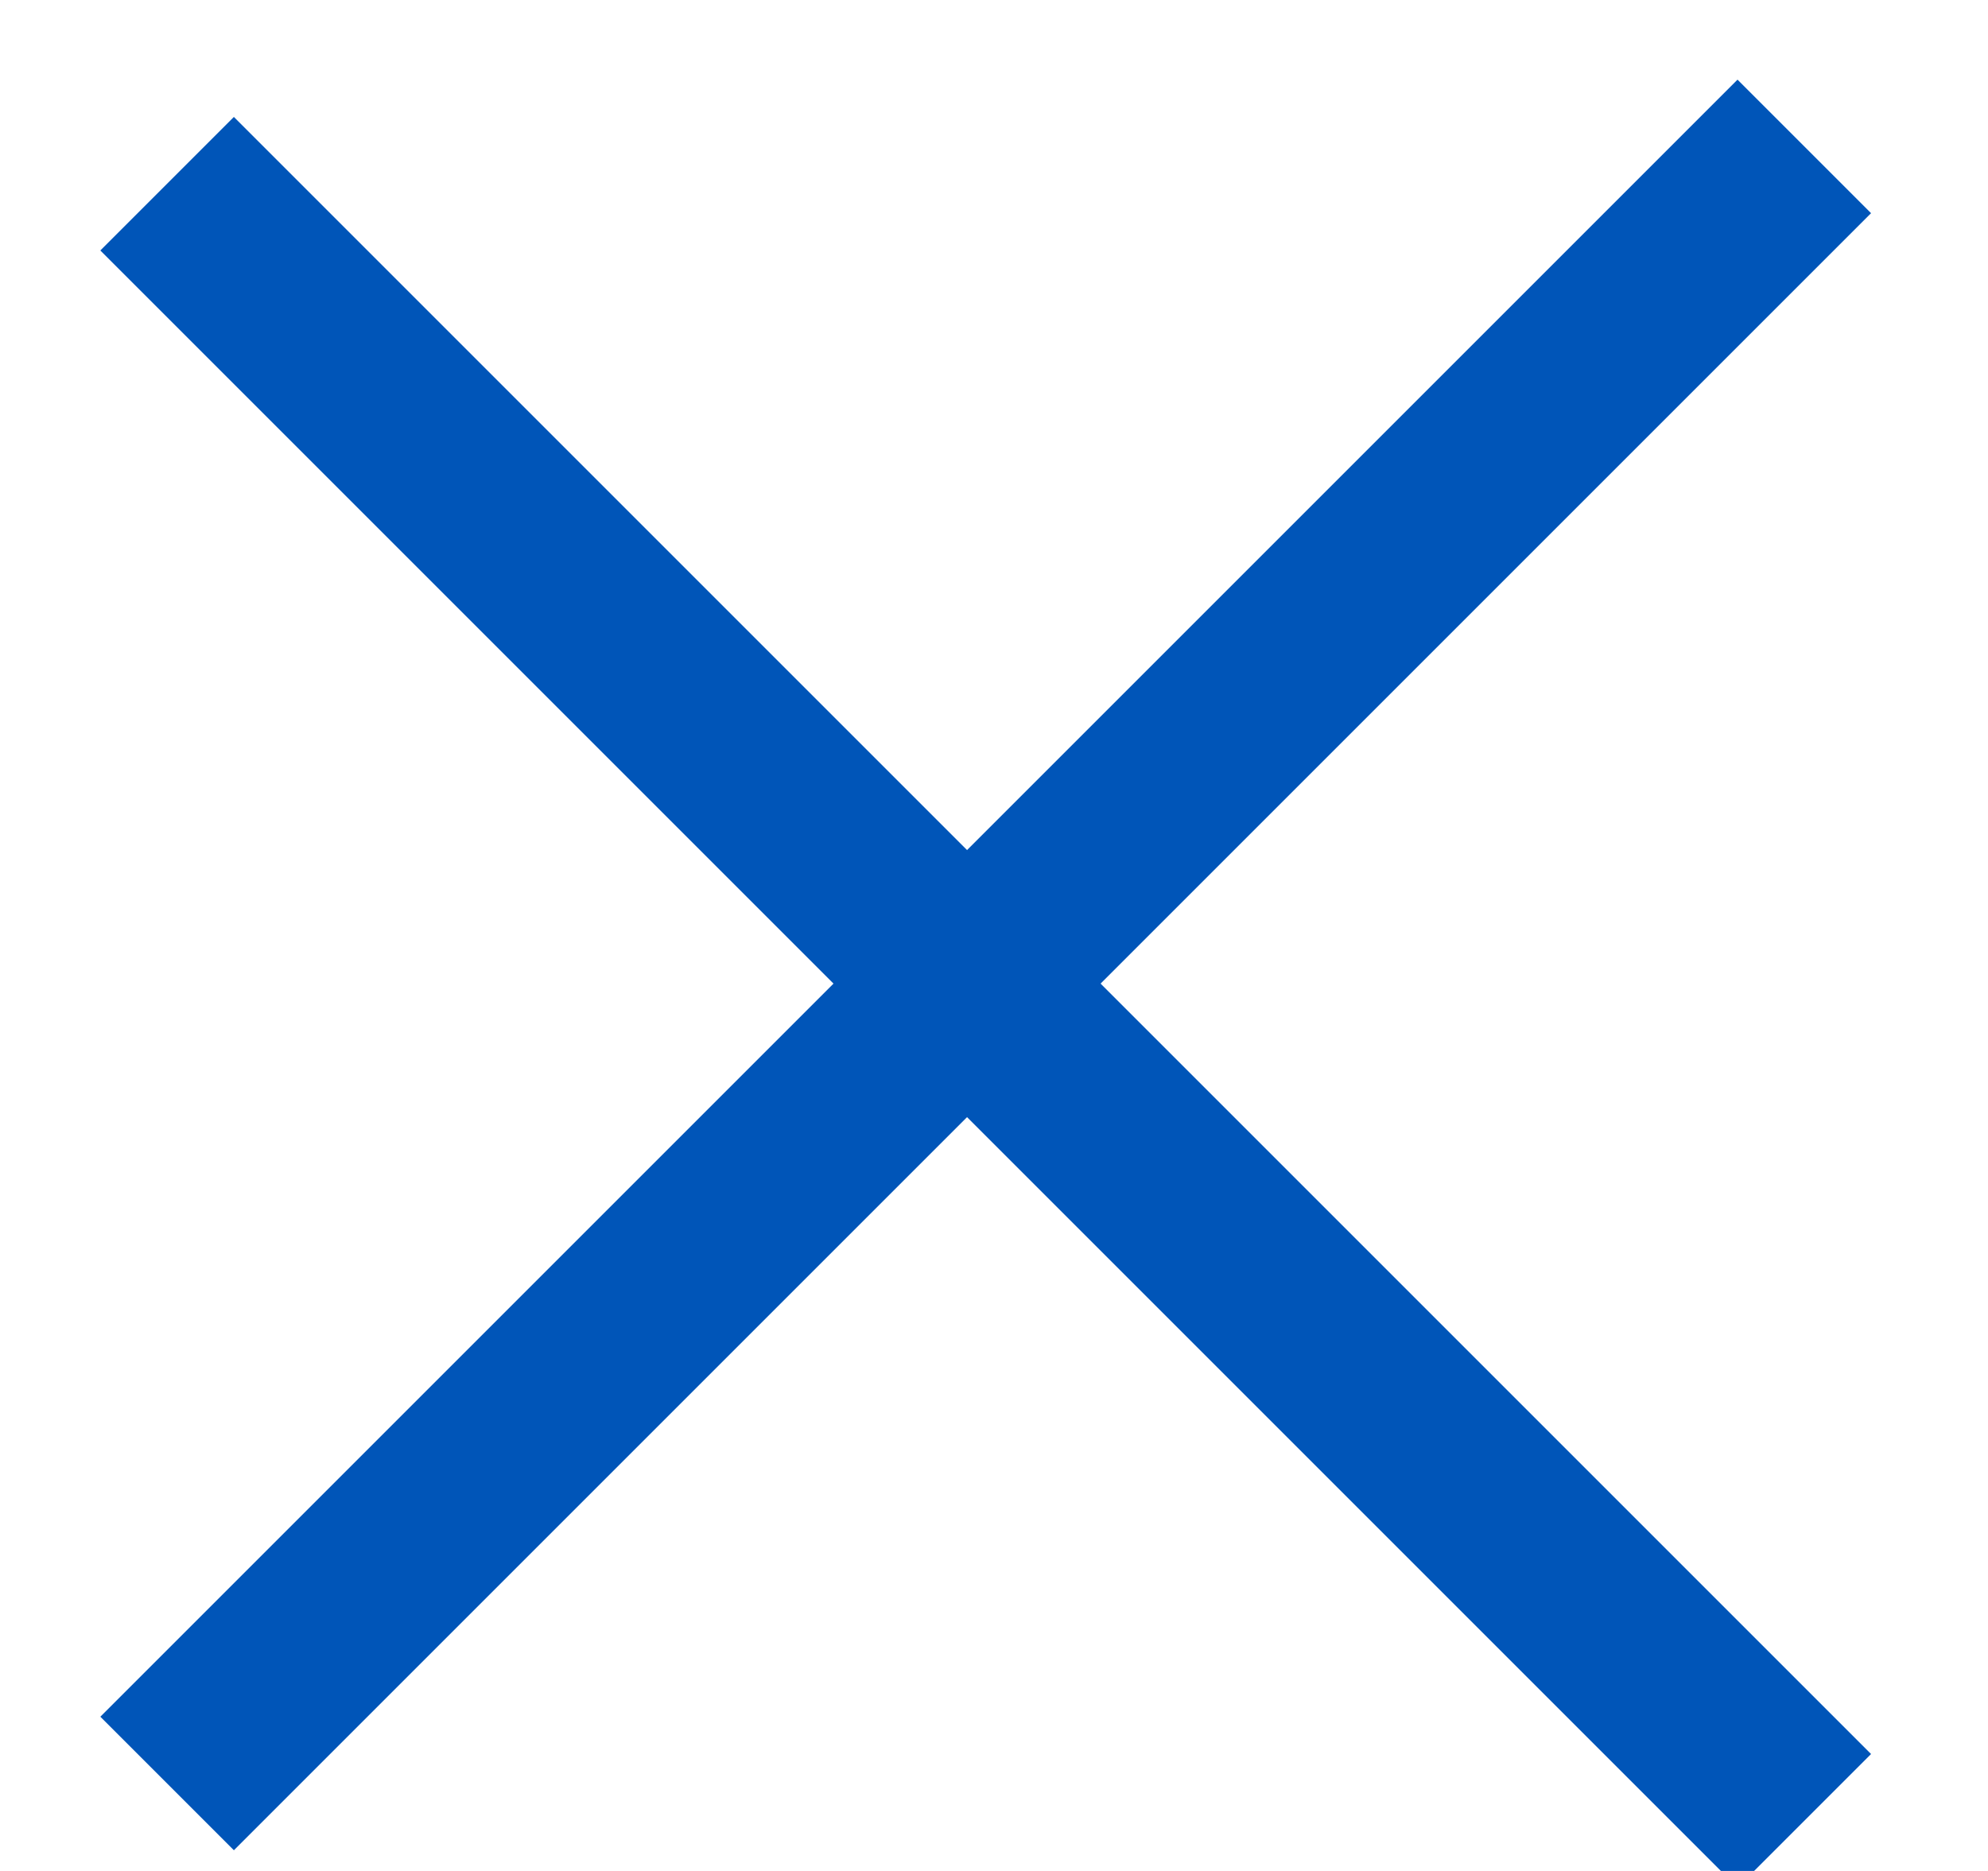 <svg width="17" height="16" viewBox="0 0 17 16" fill="none" xmlns="http://www.w3.org/2000/svg">
<g clip-path="url(#clip0_2308_22910)">
<line x1="15.429" y1="15.571" x2="1.429" y2="1.571" stroke="#0055B8" stroke-width="1.615"/>
<line x1="1.429" y1="15.252" x2="15.429" y2="1.252" stroke="#0055B8" stroke-width="1.615"/>
</g>
<defs>
<clipPath id="clip0_2308_22910">
<rect width="16" height="17" fill="white" transform="translate(17) rotate(90)"/>
</clipPath>
</defs>
</svg>
